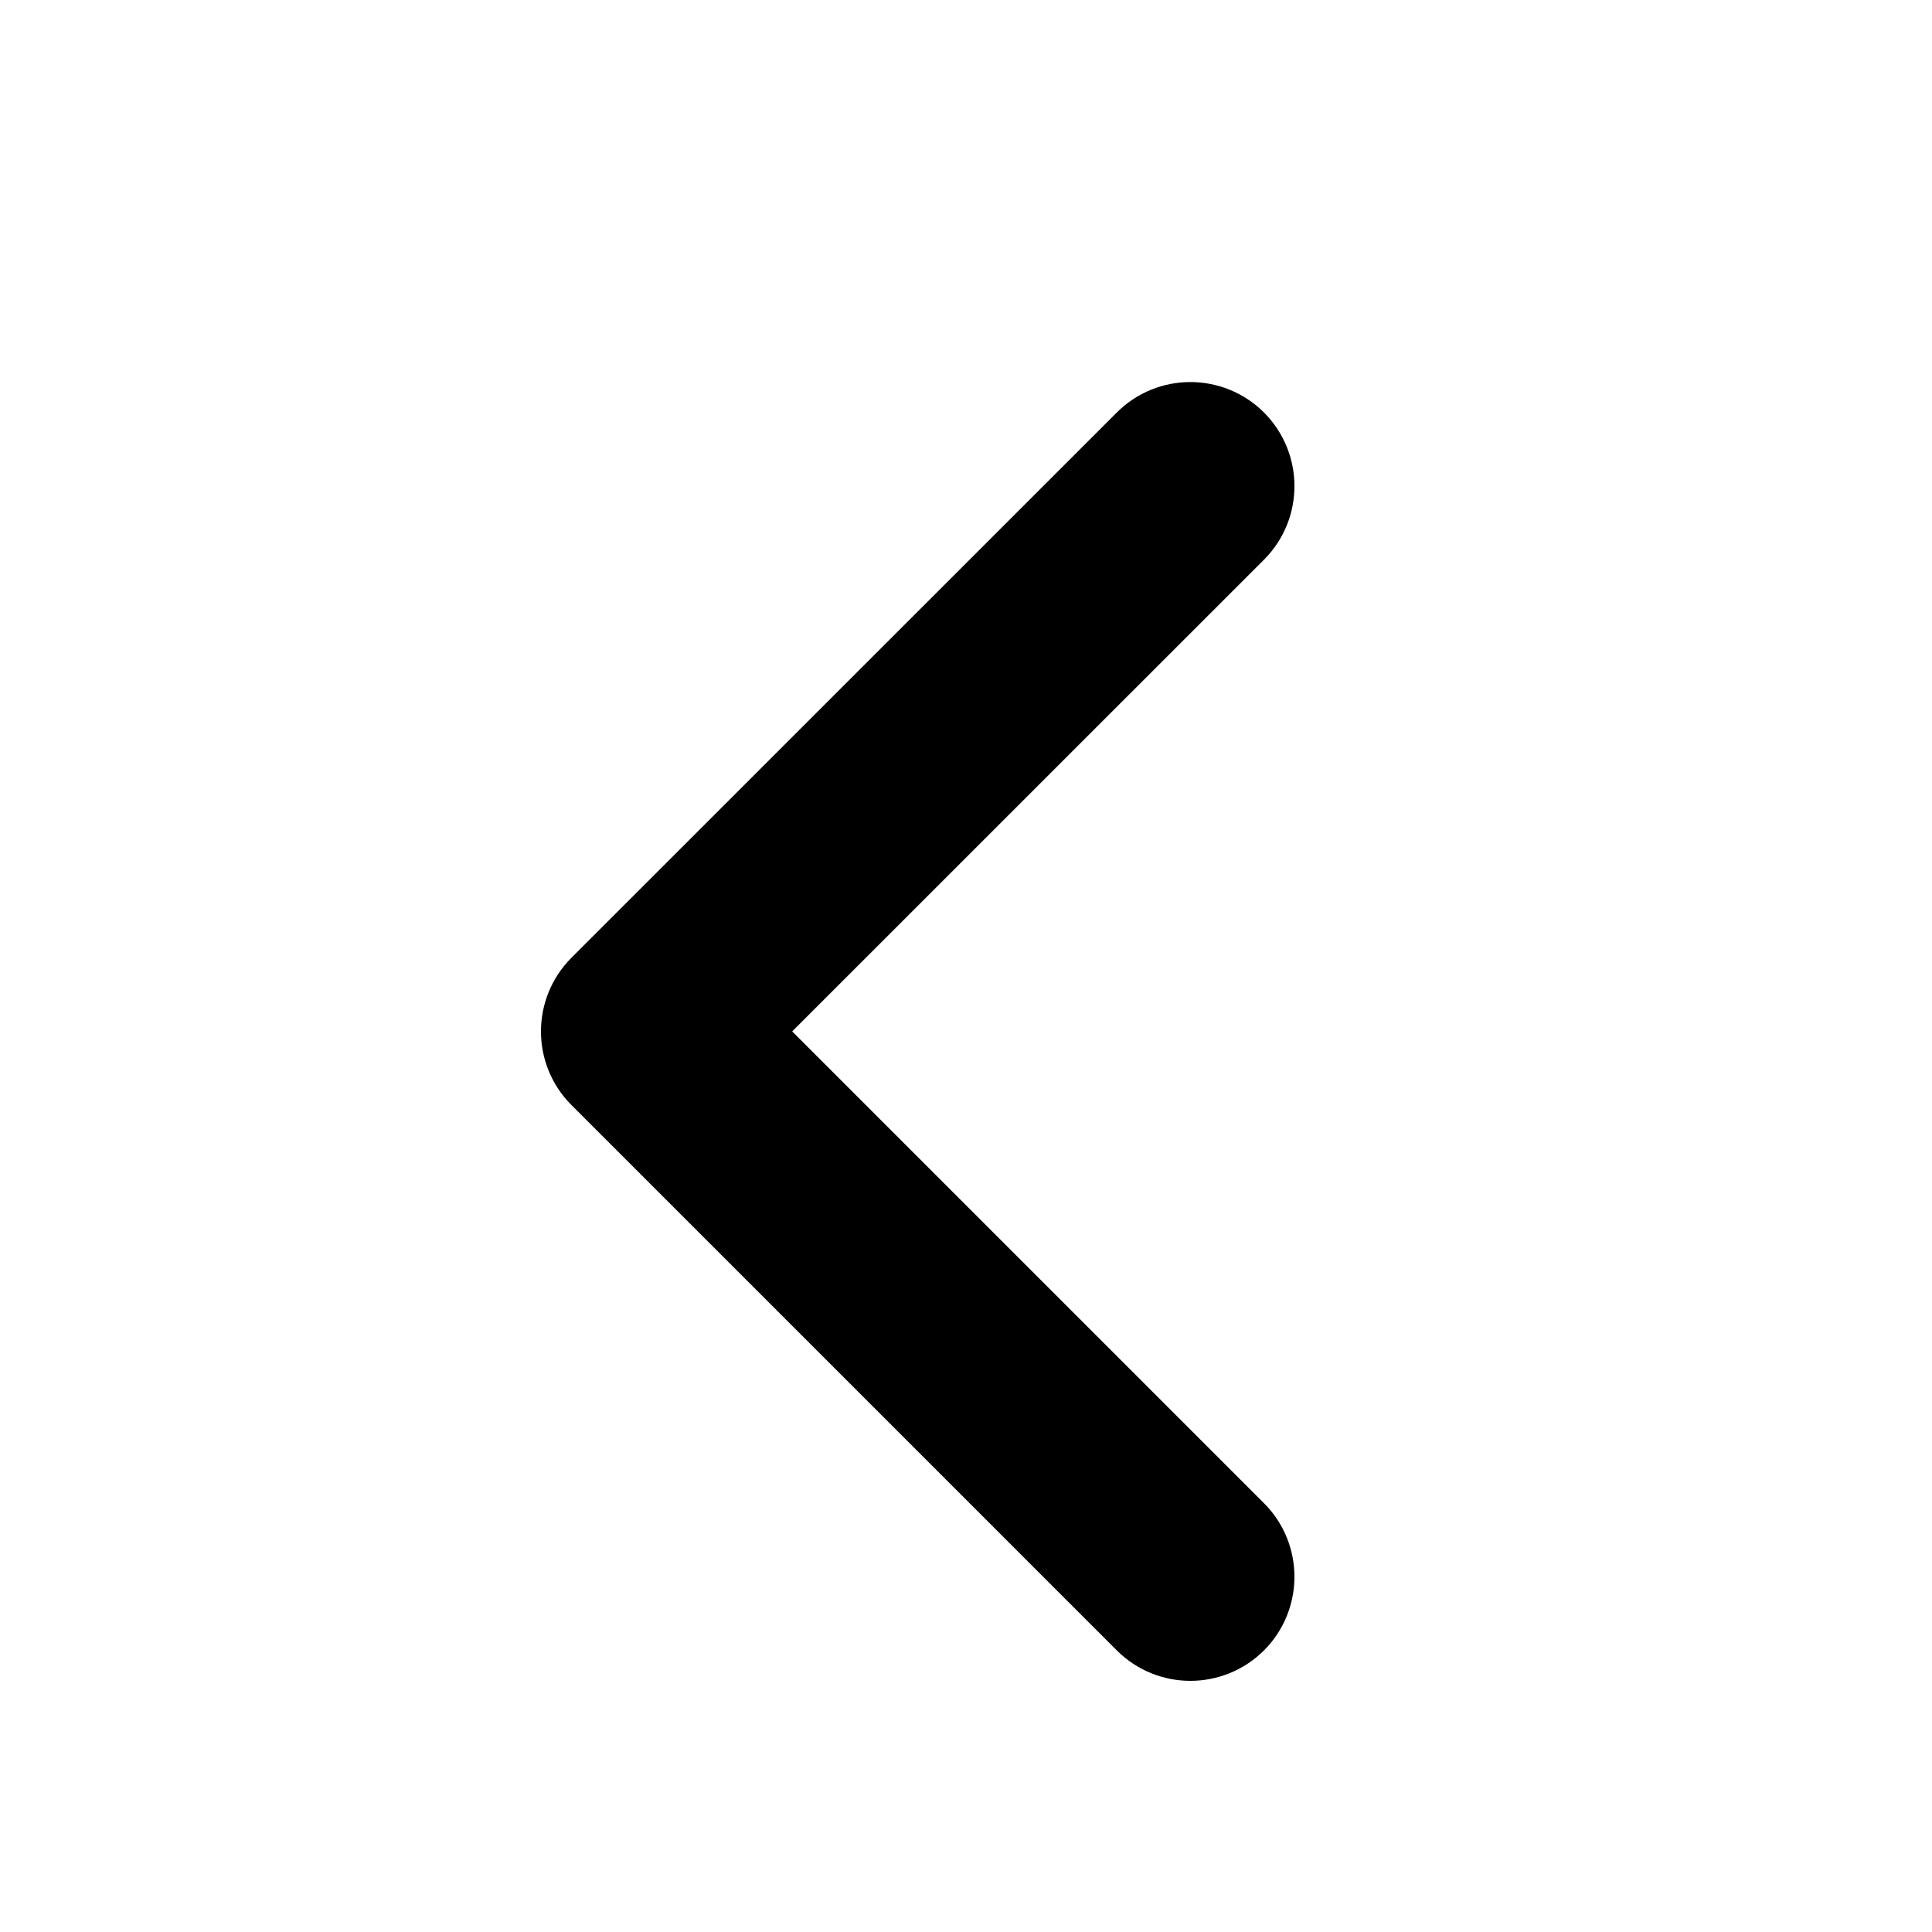 <svg width="20" height="20" viewBox="0 0 20 20" fill="none" xmlns="http://www.w3.org/2000/svg">
<path fill-rule="evenodd" clip-rule="evenodd" d="M6.198 11.156C5.934 10.892 5.934 10.463 6.198 10.198L11.844 4.553C12.108 4.289 12.537 4.289 12.802 4.553C13.066 4.818 13.066 5.247 12.802 5.511L7.635 10.677L12.802 15.844C13.066 16.108 13.066 16.537 12.802 16.802C12.537 17.066 12.108 17.066 11.844 16.802L6.198 11.156Z" fill="black" stroke="black" stroke-width="0.8" stroke-linecap="round" stroke-linejoin="round"/>
</svg>
